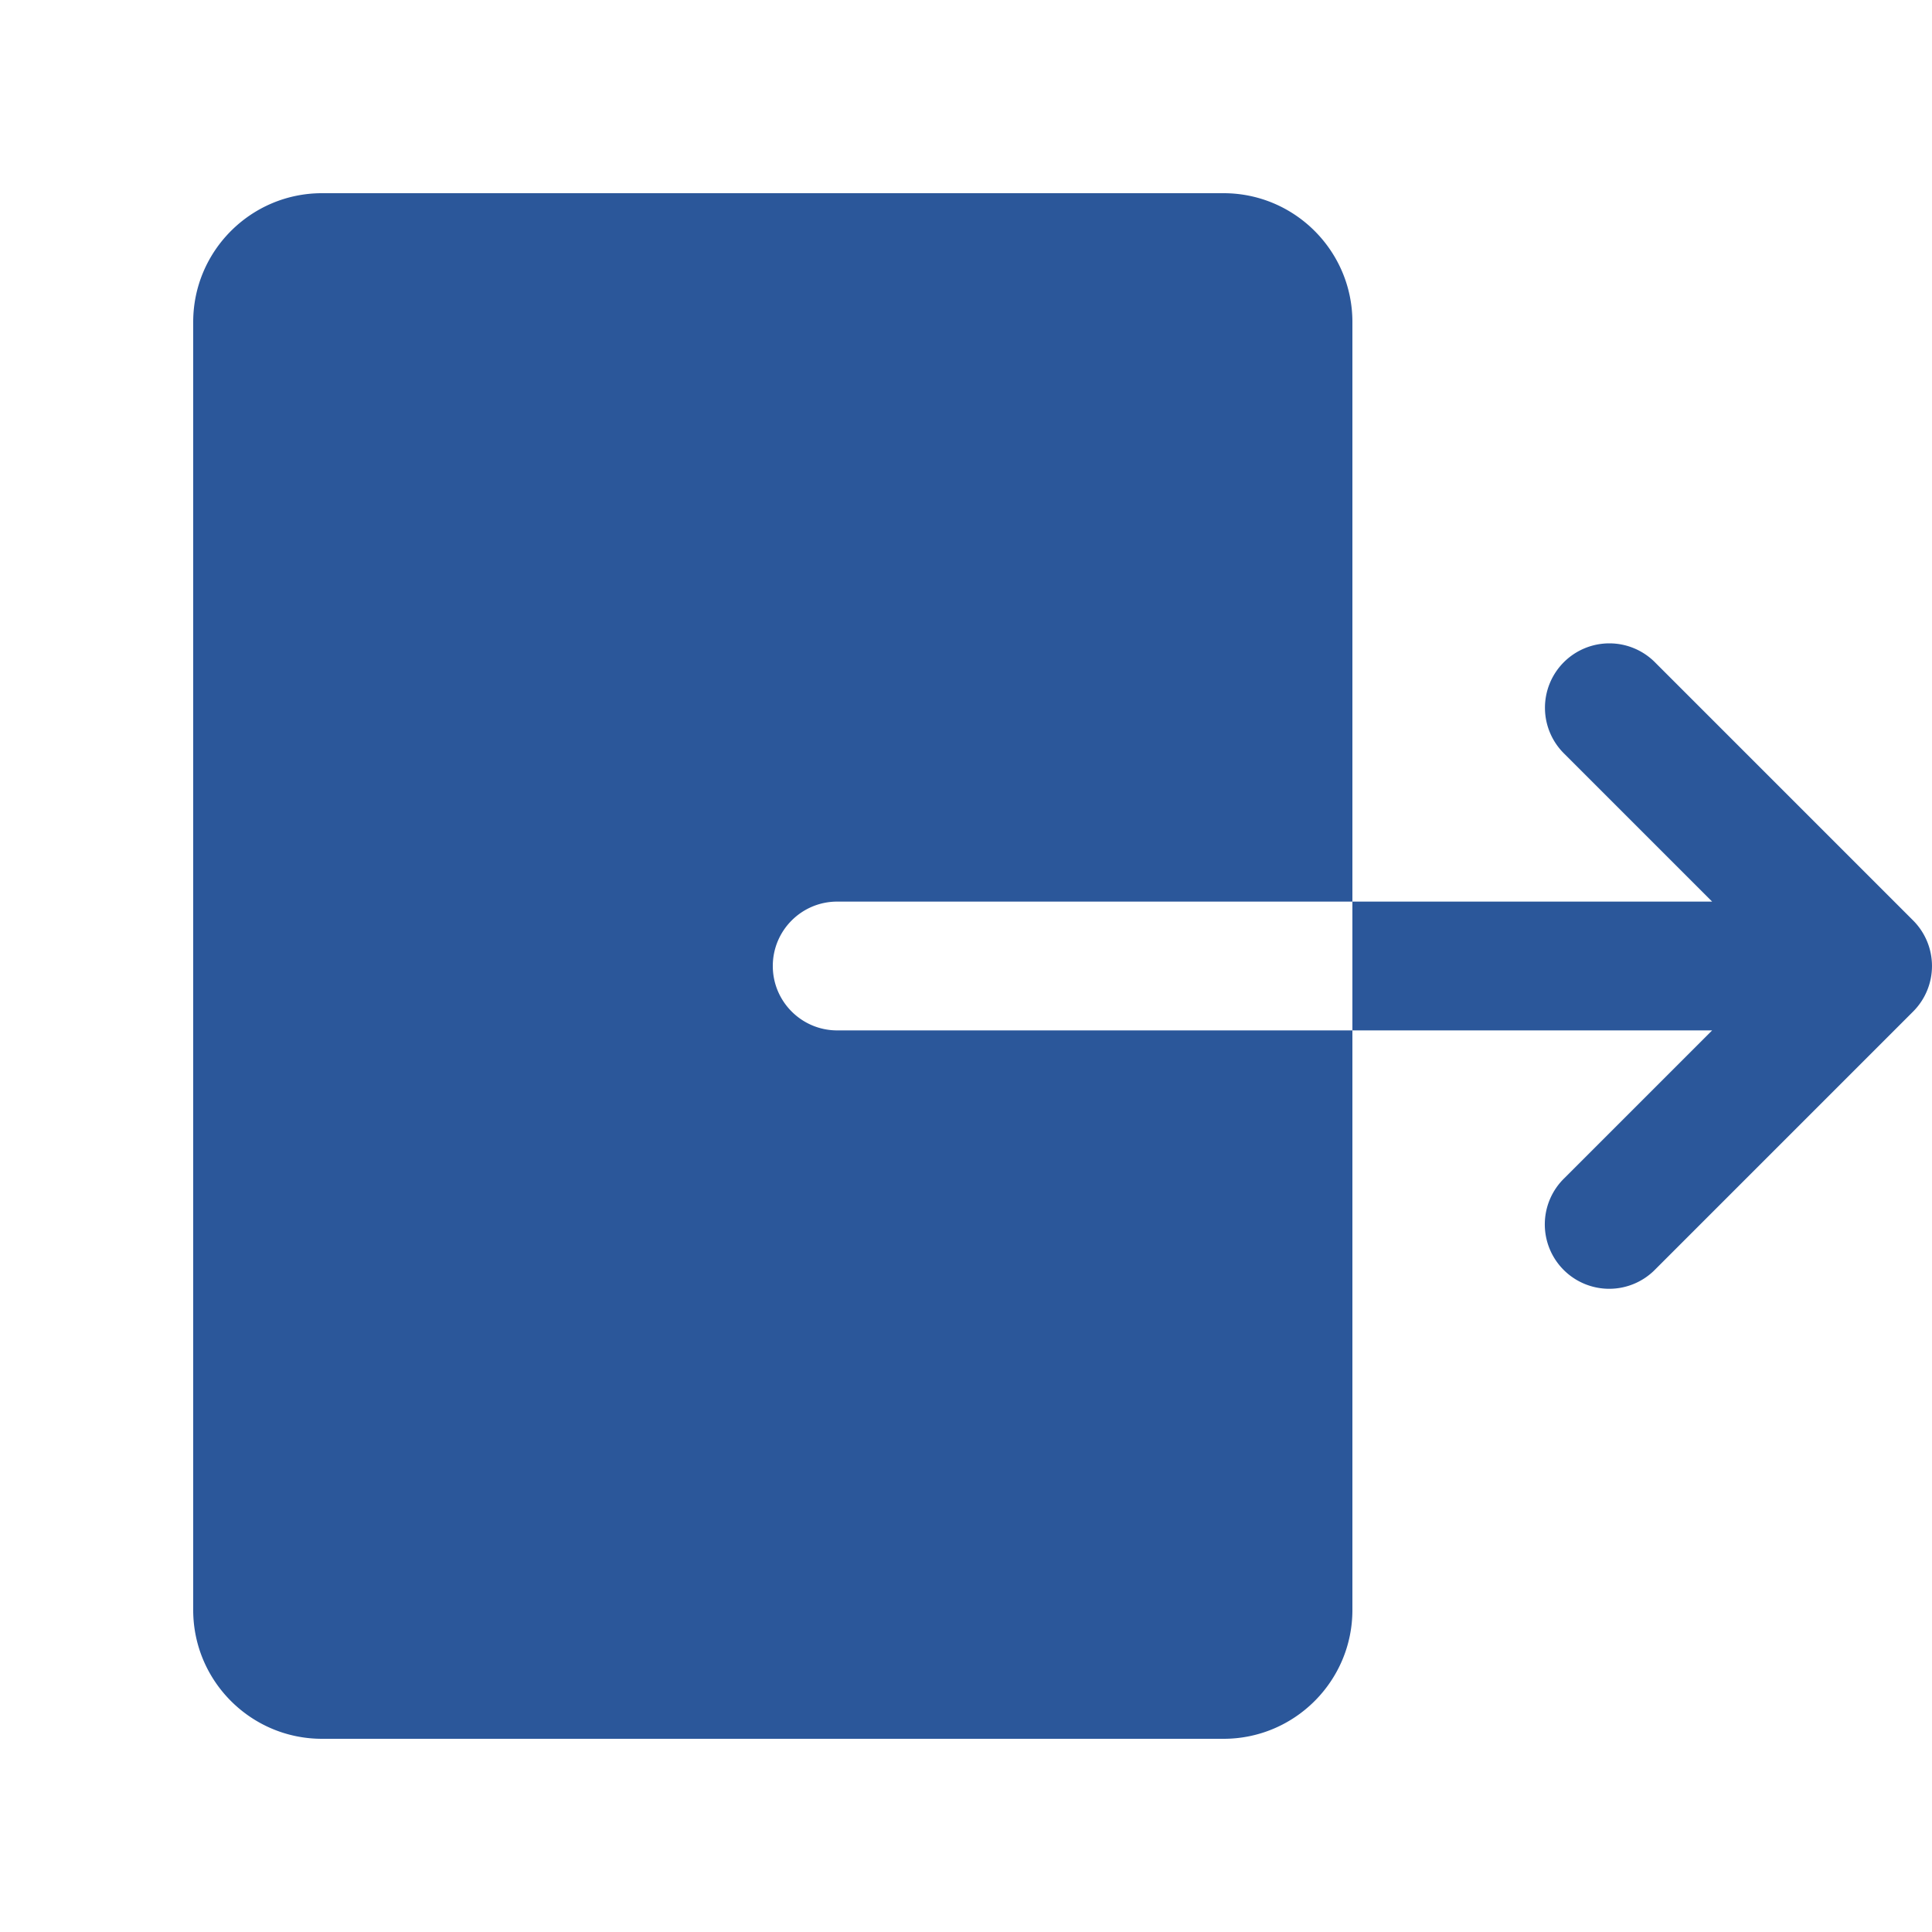 <?xml version="1.0"?>
<svg xmlns="http://www.w3.org/2000/svg" fill="#2b579a" viewBox="0 0 30 30" width="30px" height="30px">
  <path d="M 5 3 C 3.897 3 3 3.897 3 5 L 3 25 C 3 26.103 3.897 27 5 27 L 19 27 C 20.103 27 21 26.103 21 25 L 21 16 L 13 16 C 12.448 16 12 15.552 12 15 C 12 14.448 12.448 14 13 14 L 21 14 L 21 5 C 21 3.897 20.103 3 19 3 L 5 3 z M 21 14 L 21 16 L 26.586 16 L 24.293 18.293 A 1 1 0 1 0 25.707 19.707 L 29.707 15.707 A 1 1 0 0 0 29.707 14.293 L 25.707 10.293 A 1 1 0 0 0 24.99 9.99 A 1 1 0 0 0 24.293 11.707 L 26.586 14 L 21 14 z"/>
</svg>
